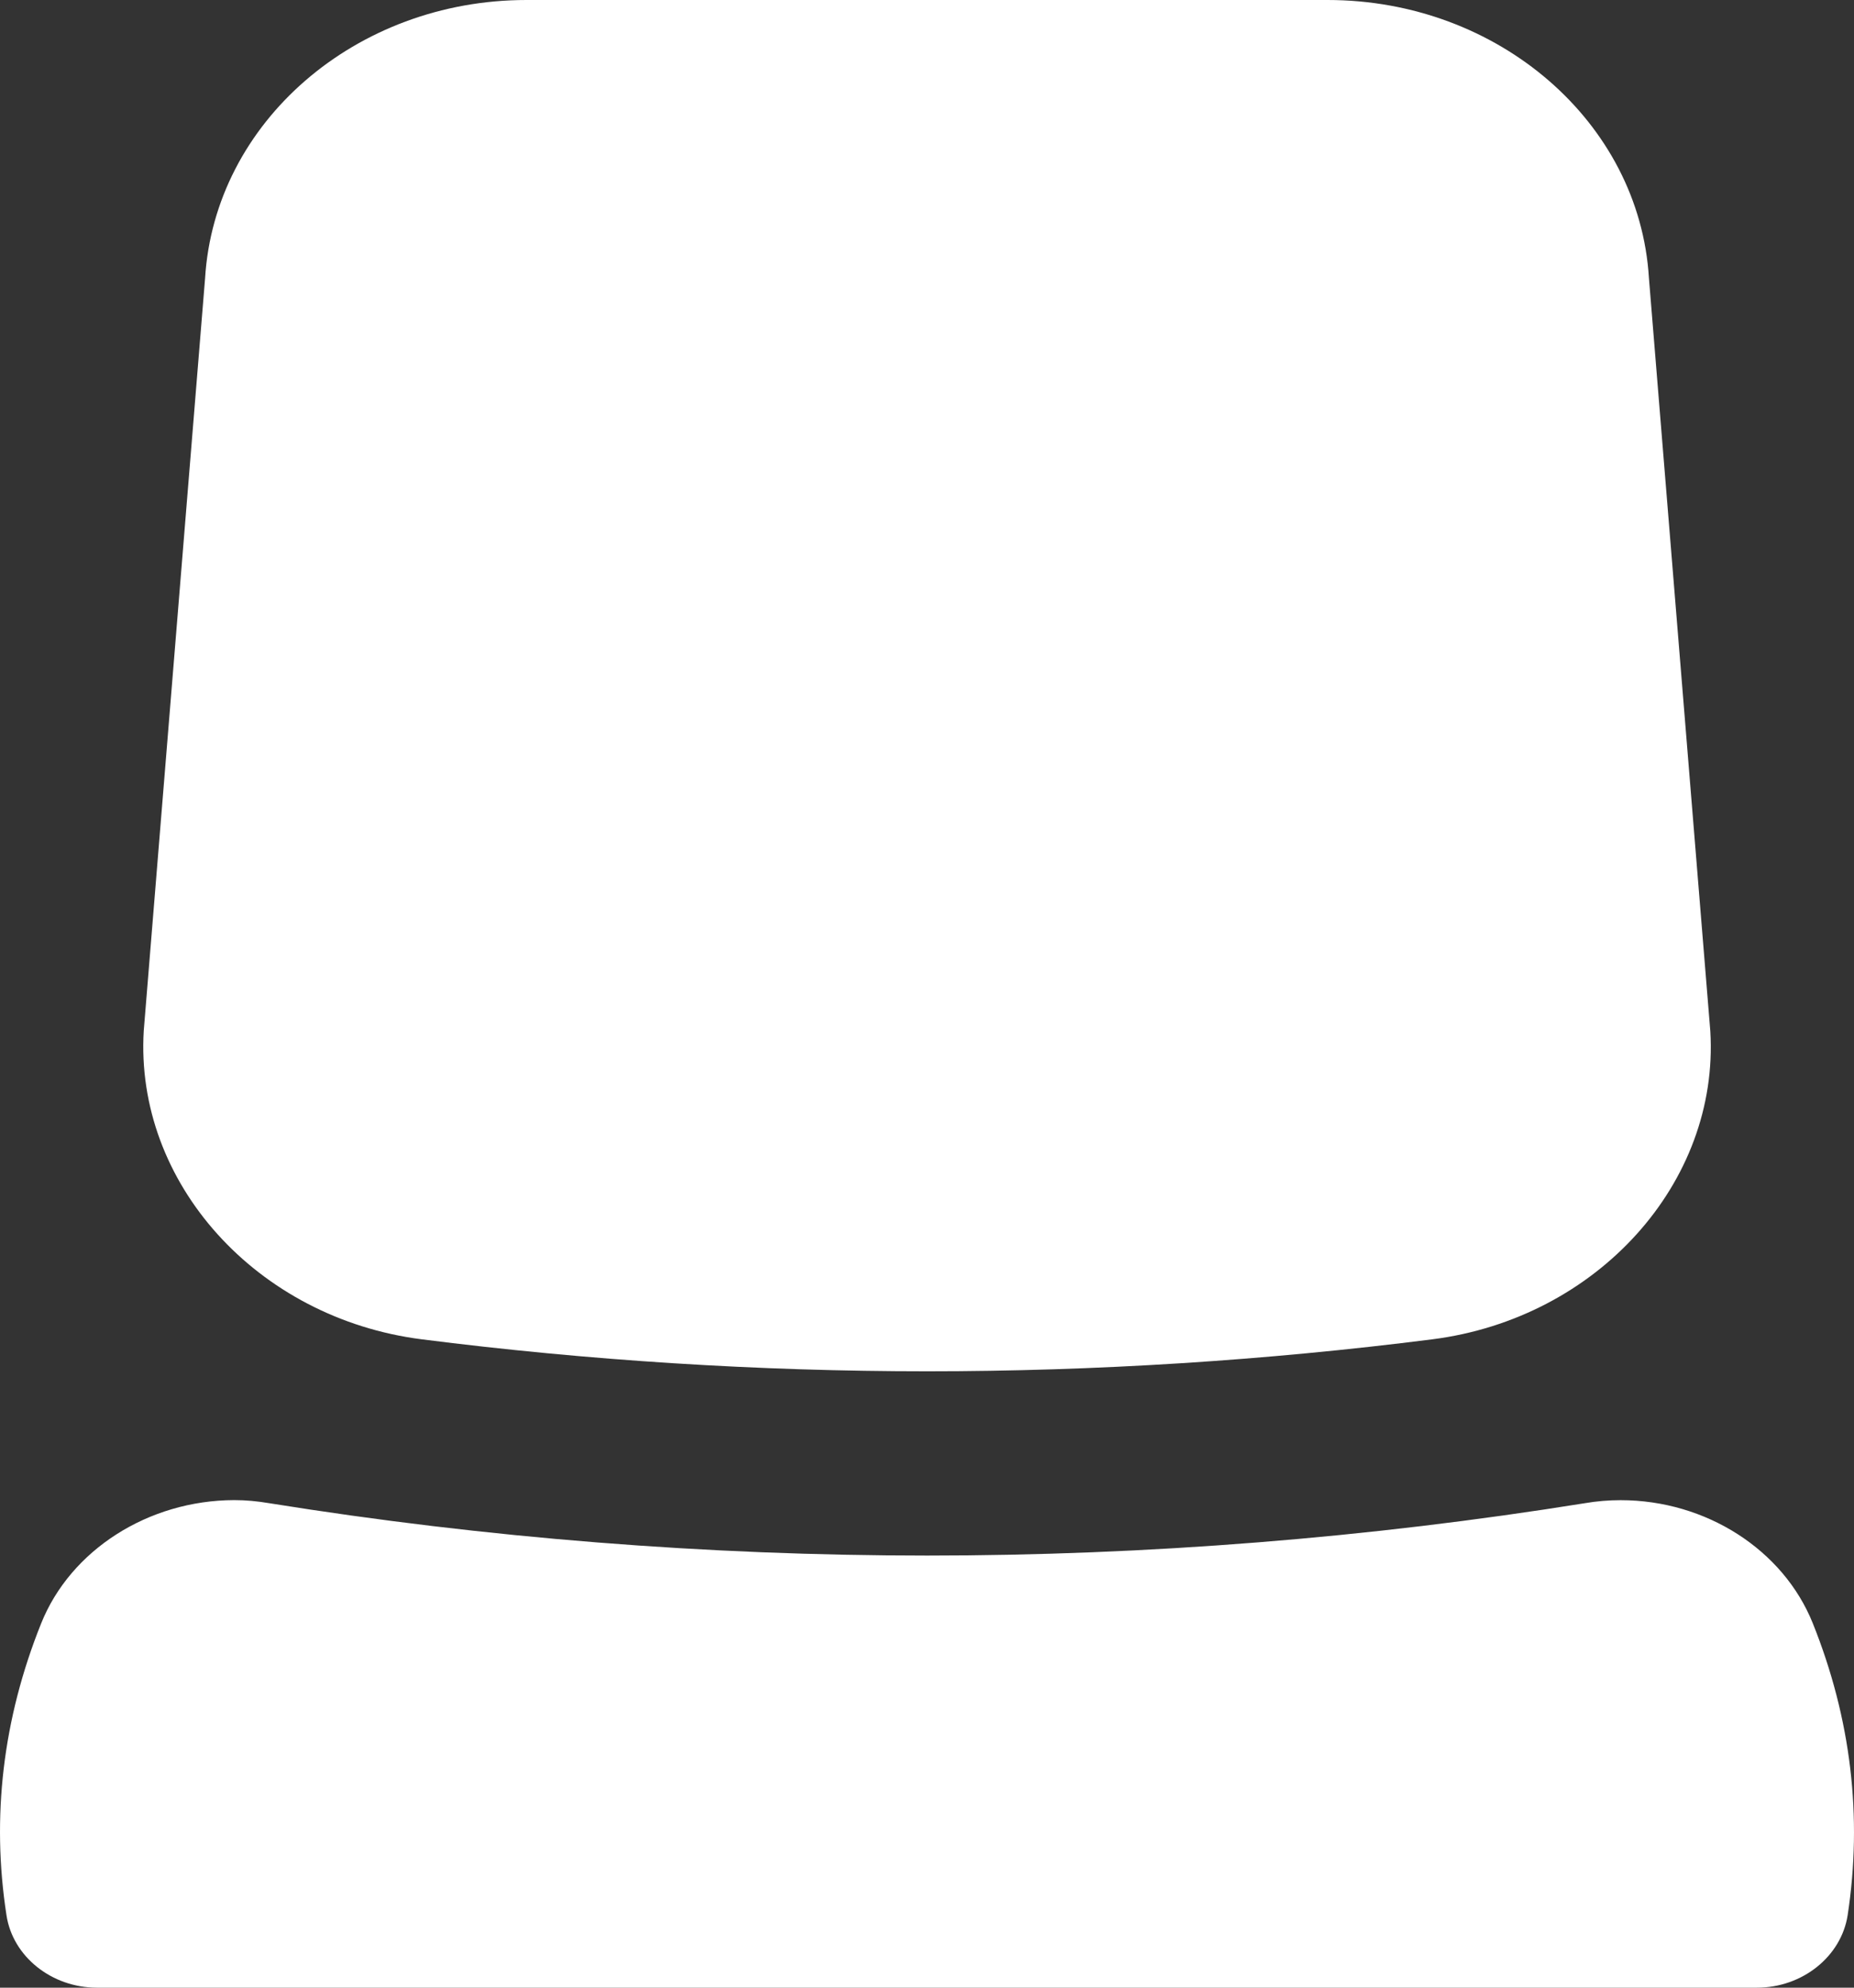 <svg width="28" height="30" viewBox="0 0 28 30" fill="none" xmlns="http://www.w3.org/2000/svg">
<rect x="0" y="0" width="28" height="30" fill="#333333" stroke="none"/>
<path fill-rule="evenodd" clip-rule="evenodd" d="M6.367 20.214C8.891 20.535 11.459 20.697 14.001 20.697C16.542 20.697 19.11 20.535 21.634 20.214C24.124 19.896 25.968 17.852 25.83 15.564L24.903 4.197C24.76 1.844 22.628 0 20.05 0H7.951C5.372 0 3.24 1.845 3.097 4.203L2.171 15.557C2.033 17.85 3.877 19.896 6.367 20.214ZM0.098 28.907C0.192 29.53 0.78 30 1.464 30H26.535C27.22 30 27.807 29.53 27.904 28.907C28.131 27.421 27.955 25.938 27.378 24.501C26.932 23.39 25.765 22.642 24.475 22.642C24.296 22.642 24.114 22.657 23.933 22.688C20.661 23.213 17.321 23.478 14.001 23.478C10.68 23.478 7.339 23.213 4.068 22.688C3.882 22.657 3.717 22.641 3.536 22.641C2.238 22.645 1.066 23.395 0.622 24.501C0.044 25.94 -0.132 27.421 0.098 28.907Z" fill="#FFFFFF"/>
</svg>
